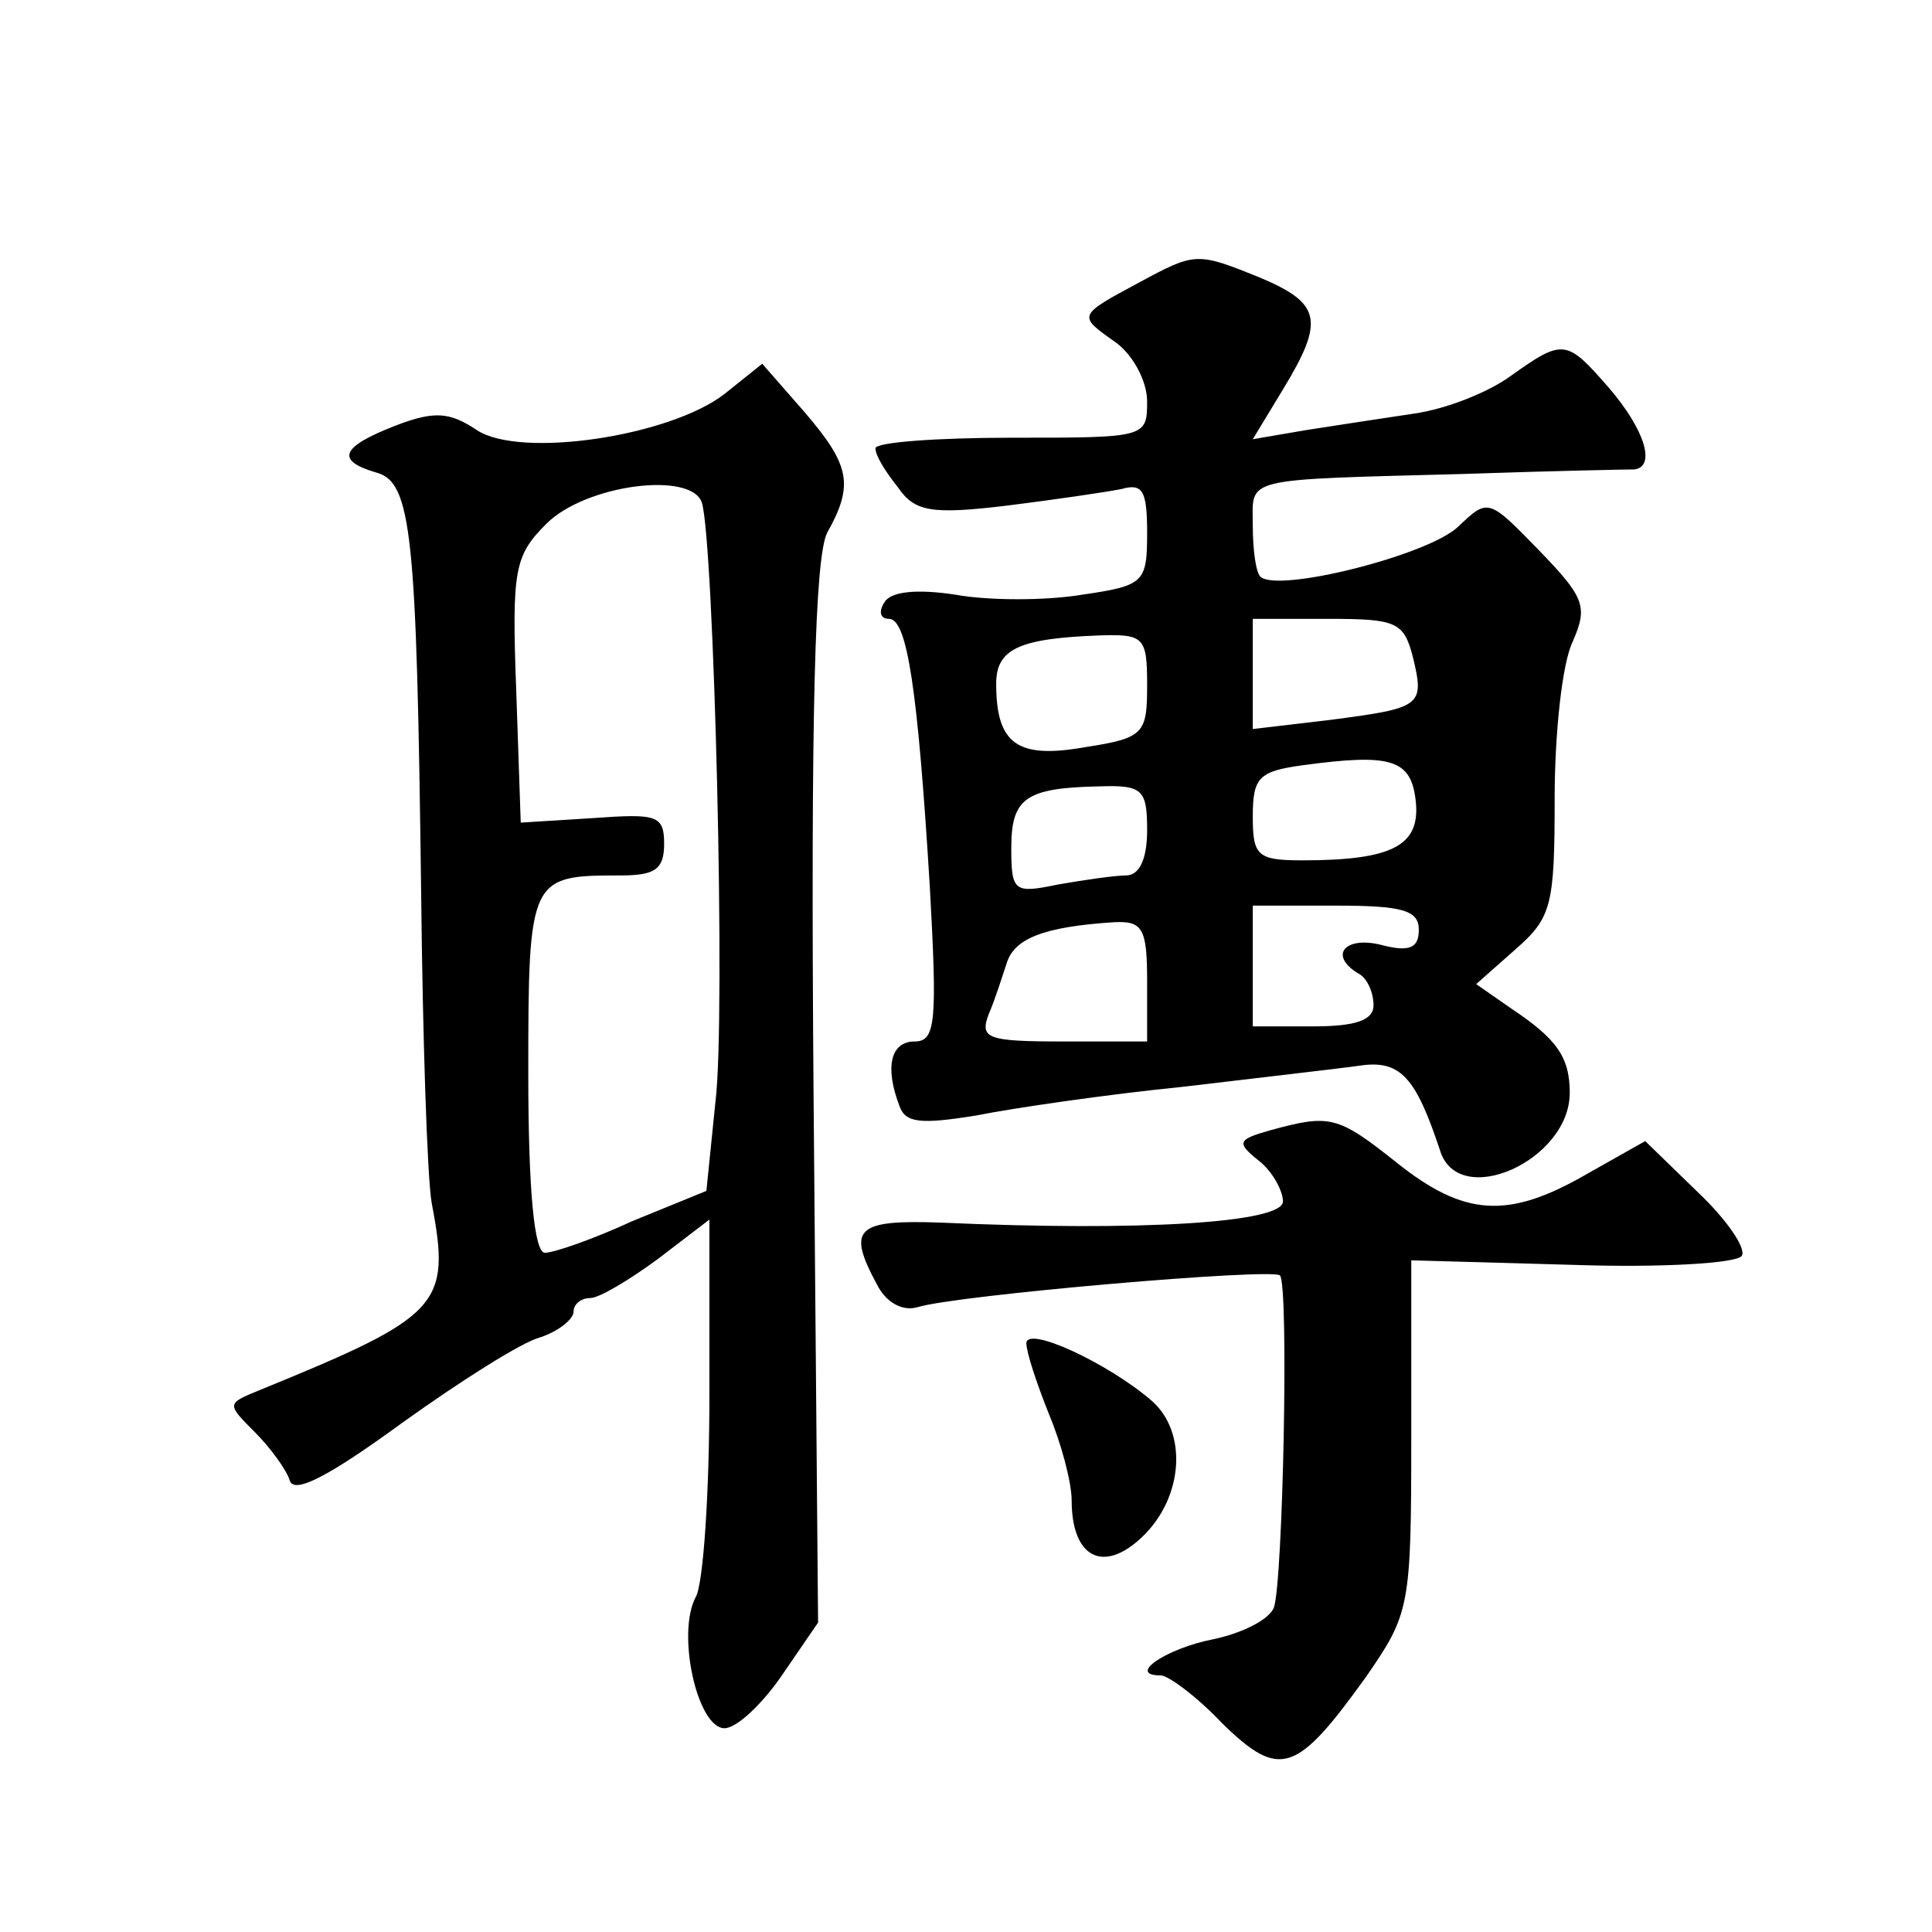 <?xml version="1.0" standalone="no"?>
<!DOCTYPE svg PUBLIC "-//W3C//DTD SVG 20010904//EN"
 "http://www.w3.org/TR/2001/REC-SVG-20010904/DTD/svg10.dtd">
<svg version="1.0" xmlns="http://www.w3.org/2000/svg"
 width="128pt" height="128pt" viewBox="0 0 128 128"
 preserveAspectRatio="xMidYMid meet">
<g transform="translate(0,128) scale(0.1,-0.1)"
fill="#0" stroke="none">
<path d="M755 1093 c-41 -22 -41 -22 -17 -39 12 -8 22 -26 22 -40 0 -24 -1 -24
-90 -24 -49 0 -90 -3 -90 -7 0 -5 7 -16 15 -26 11 -16 22 -18 72 -12 32 4 66 9
76 11 14 4 17 -1 17 -29 0 -33 -2 -35 -43 -41 -24 -4 -62 -4 -84 0 -26 4 -43 2
-47 -5 -4 -6 -3 -11 3 -11 12 0 19 -46 27 -177 5 -90 4 -103 -10 -103 -16 0 -20
-17 -10 -43 4 -11 14 -12 51 -6 25 5 87 14 137 19 50 6 103 12 117 14 27 4 37 -8
53 -56 12 -40 86 -7 86 38 0 24 -9 36 -39 56 l-23 16 26 23 c24 21 26 29 26 100
0 43 5 90 12 104 10 23 8 29 -22 60 -34 35 -34 35 -54 16 -20 -19 -120 -44 -131
-33 -3 3 -5 18 -5 34 0 32 -9 30 140 34 58 2 108 3 113 3 14 2 7 26 -17 54 -28
32 -30 33 -65 8 -15 -11 -43 -22 -64 -25 -20 -3 -53 -8 -72 -11 l-35 -6 20 33 c28
46 25 57 -15 74 -42 17 -43 17 -80 -3z m181 -248 c8 -33 6 -34 -55 -42 l-51 -6
0 37 0 36 50 0 c45 0 50 -2 56 -25z m-176 -19 c0 -32 -2 -35 -41 -41 -45 -8 -59
2 -59 42 0 23 15 30 68 32 30 1 32 -1 32 -33z m178 -77 c3 -29 -15 -39 -75 -39
-30 0 -33 3 -33 29 0 26 4 30 33 34 59 8 72 4 75 -24z m-178 -19 c0 -19 -5 -30
-14 -30 -7 0 -28 -3 -45 -6 -29 -6 -31 -5 -31 24 0 33 9 40 58 41 29 1 32 -2 32
-29z m180 -66 c0 -12 -6 -15 -25 -10 -24 6 -35 -7 -15 -19 6 -3 10 -13 10 -21 0
-10 -12 -14 -40 -14 l-40 0 0 40 0 40 55 0 c44 0 55 -3 55 -16z m-180 -34 l0 -40
-56 0 c-50 0 -55 2 -49 18 4 9 9 25 12 34 5 16 24 24 71 27 19 1 22 -4 22 -39z
M480 1019 c-36 -28 -135 -43 -164 -24 -18 12 -28 13 -54 3 -36 -14 -40 -23 -13
-31 24 -6 27 -41 30 -277 1 -96 4 -190 7 -207 13 -68 6 -75 -114 -124 -22 -9 -22
-9 -3 -28 10 -10 21 -25 23 -32 3 -9 26 3 74 38 39 28 80 54 92 57 12 4 22 12 22
17 0 5 5 9 11 9 6 0 26 12 45 26 l34 26 0 -116 c0 -65 -4 -125 -9 -134 -13 -24
1 -87 19 -87 8 0 25 16 38 35 l24 35 -3 350 c-2 255 1 356 9 372 18 32 15 45 -15
80 l-28 32 -25 -20z m-15 -72 c8 -26 16 -341 9 -397 l-6 -59 -49 -20 c-26 -12 -52
-21 -58 -21 -7 0 -11 41 -11 119 0 130 1 131 61 131 23 0 29 4 29 21 0 19 -5 20
-47 17 l-48 -3 -3 88 c-3 80 -1 89 20 110 26 26 96 35 103 14z M841 531 c-21 -6
-22 -8 -7 -20 9 -7 16 -20 16 -27 0 -14 -93 -20 -227 -14 -56 2 -62 -4 -42 -41
6 -12 17 -18 27 -15 26 8 235 26 240 21 6 -6 2 -203 -4 -220 -3 -8 -21 -17 -40
-21 -31 -6 -58 -24 -35 -24 5 0 24 -14 41 -32 38 -37 49 -33 95 31 29 42 30 46
30 159 l0 117 107 -3 c58 -2 109 1 112 6 3 5 -10 24 -29 42 l-35 34 -39 -22 c-52
-30 -81 -28 -126 8 -39 31 -44 32 -84 21z M680 390 c0 -6 7 -27 15 -47 8 -19 15
-45 15 -57 0 -38 21 -49 47 -24 27 26 30 69 6 90 -29 25 -83 50 -83 38z"/>
</g>
</svg>
